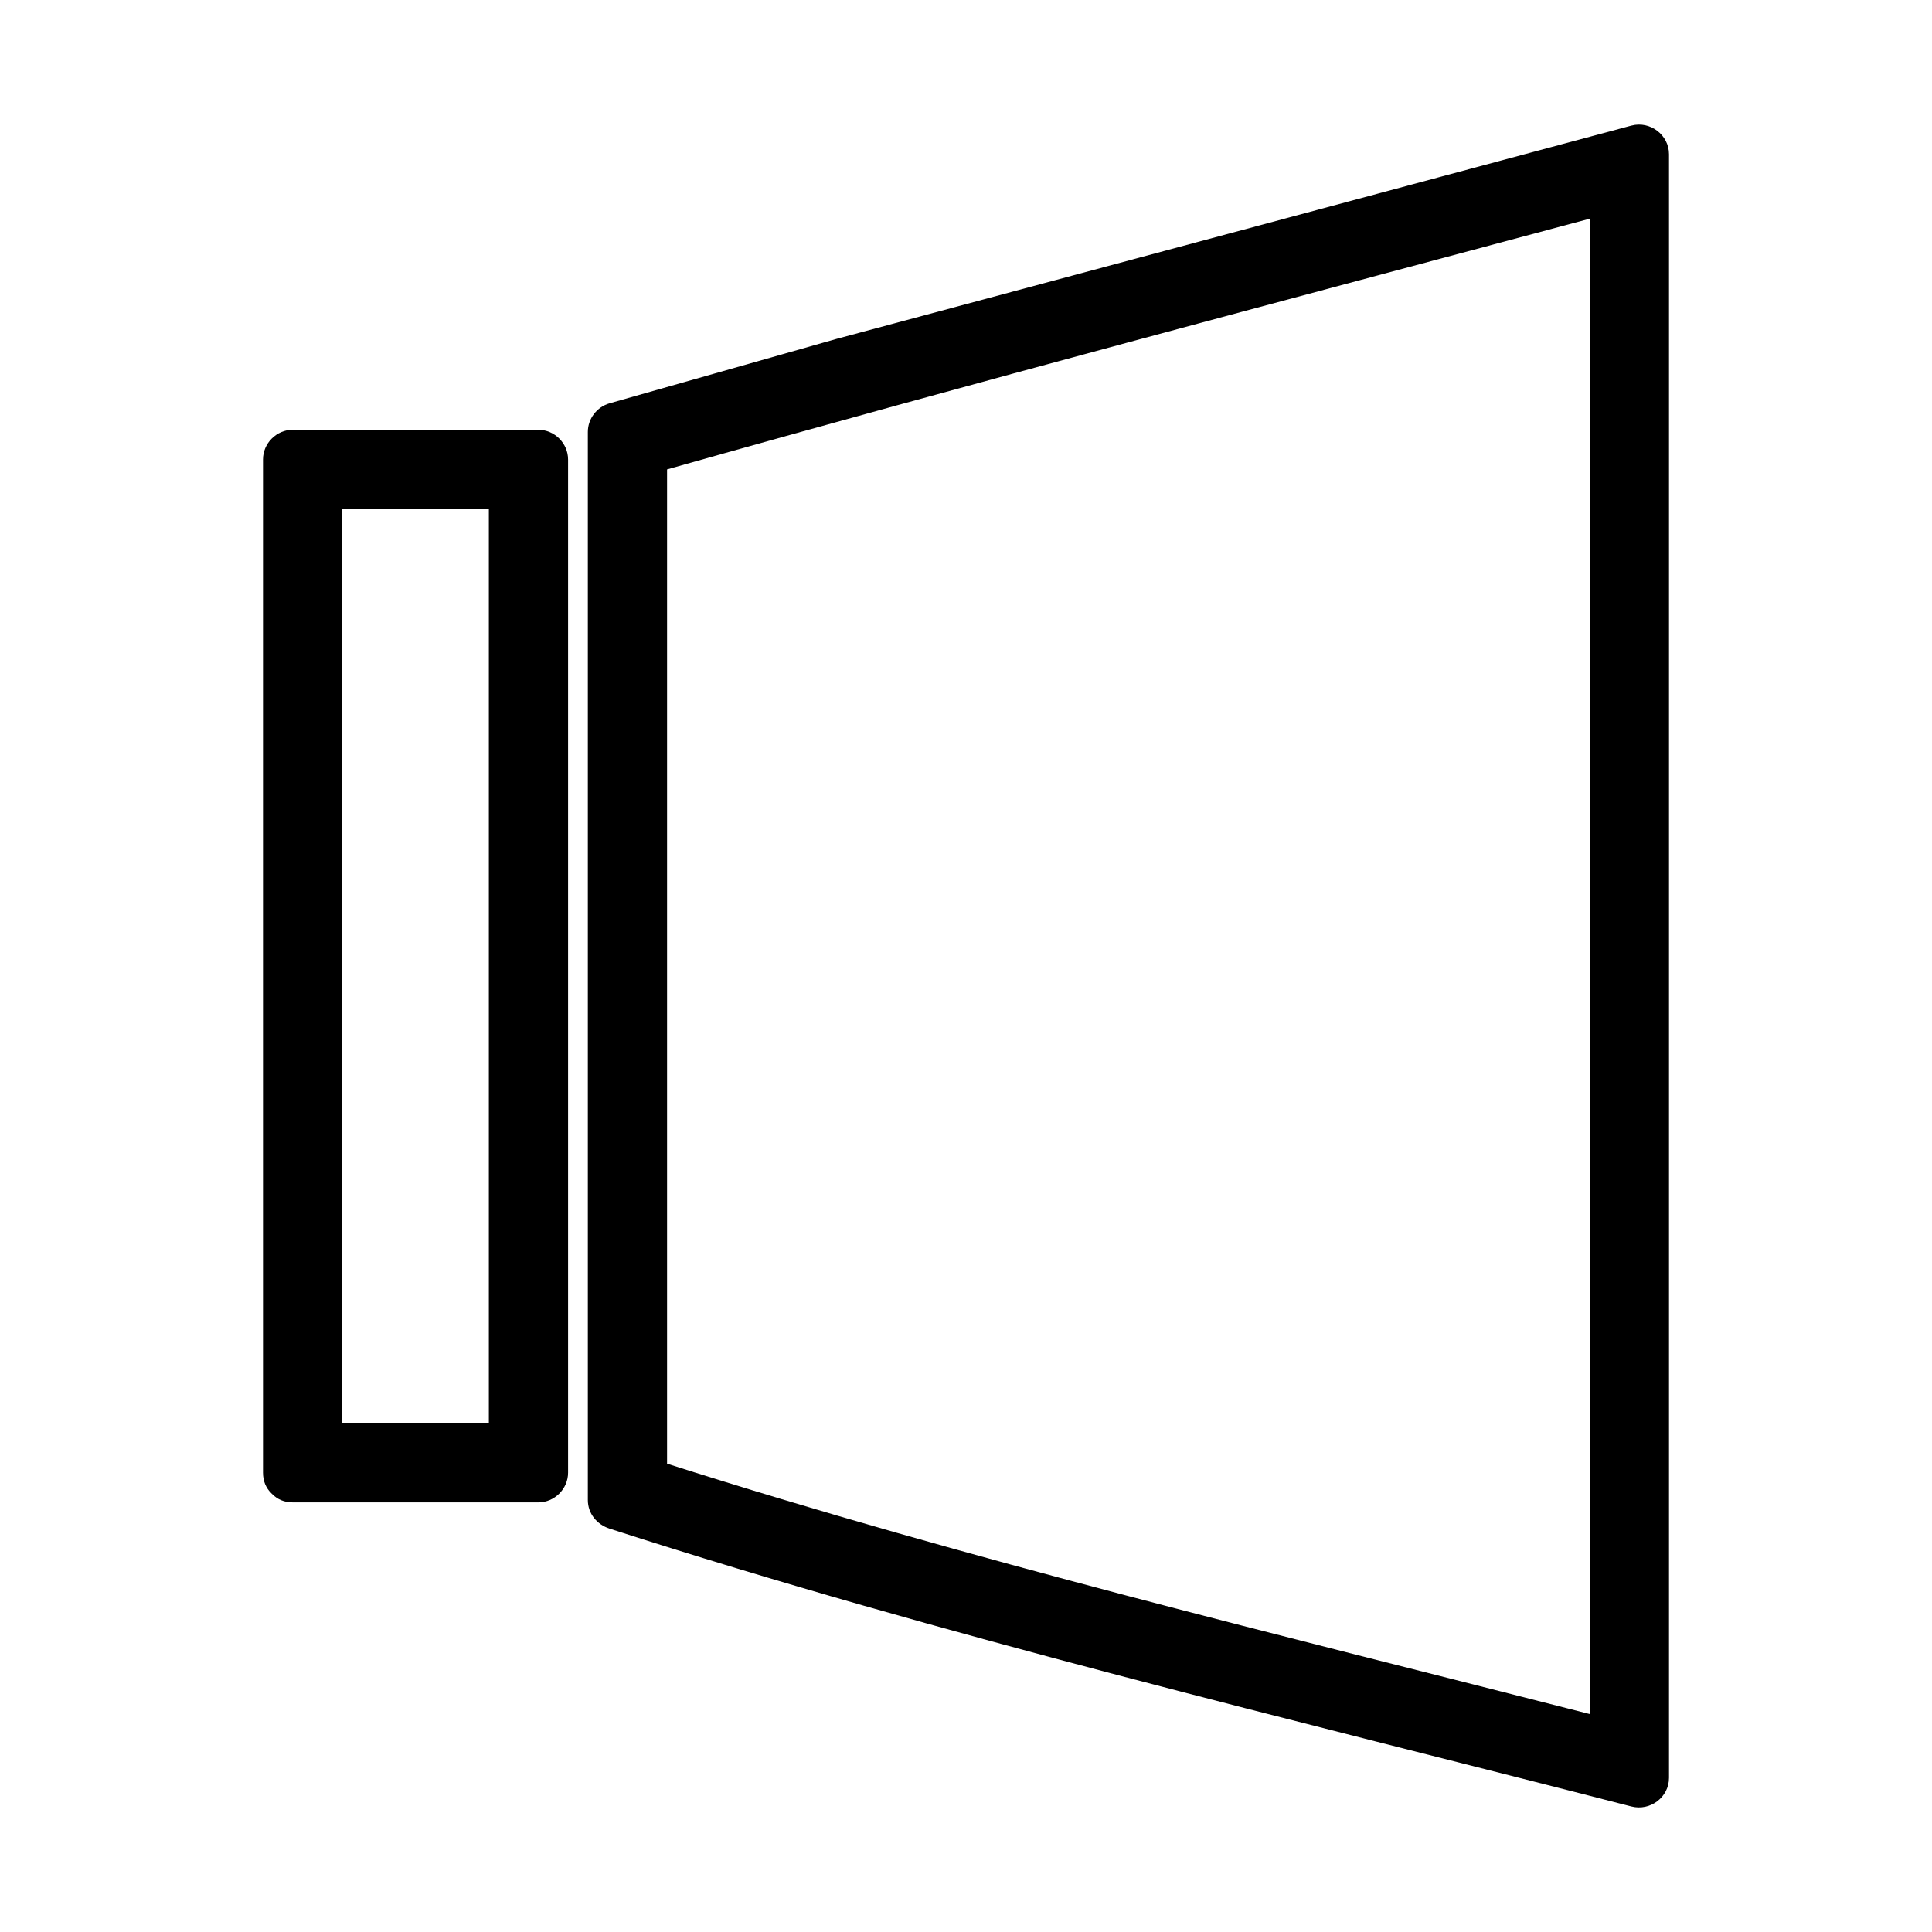<?xml version="1.0" encoding="UTF-8"?>
<!-- Uploaded to: ICON Repo, www.iconrepo.com, Generator: ICON Repo Mixer Tools -->
<svg fill="#000000" width="800px" height="800px" version="1.1" viewBox="144 144 512 512" xmlns="http://www.w3.org/2000/svg">
 <g>
  <path d="m576.34 177.28c-70.184 18.828-140.36 37.664-210.54 56.5-20.078 5.699-40.156 11.398-60.238 17.098-3.375 0.957-5.777 4.066-5.777 7.59v283.05c0 3.617 2.426 6.508 5.777 7.59 89.102 28.754 180.11 50.297 270.78 73.629 4.945 1.273 9.961-2.41 9.961-7.59v-430.27c0-5.144-5.023-8.918-9.961-7.59zm-11.031 420.96c-81.879-20.949-164.02-40.668-244.53-66.352v-263.49c81.277-22.996 162.94-44.578 244.53-66.445v396.29z"/>
  <path d="m286.67 257.9h-65.102c-4.293 0-7.871 3.578-7.871 7.871v268.5c0 2.312 0.844 4.078 2.109 5.344 0.062 0.078 0.137 0.141 0.211 0.215 0.074 0.066 0.141 0.141 0.219 0.203 1.258 1.266 3.023 2.109 5.336 2.109h65.102c4.293 0 7.871-3.586 7.871-7.871v-268.5c-0.004-4.293-3.582-7.871-7.875-7.871zm-13.121 263.25h-38.863v-242.26h38.863v242.26z"/>
 </g>
</svg>